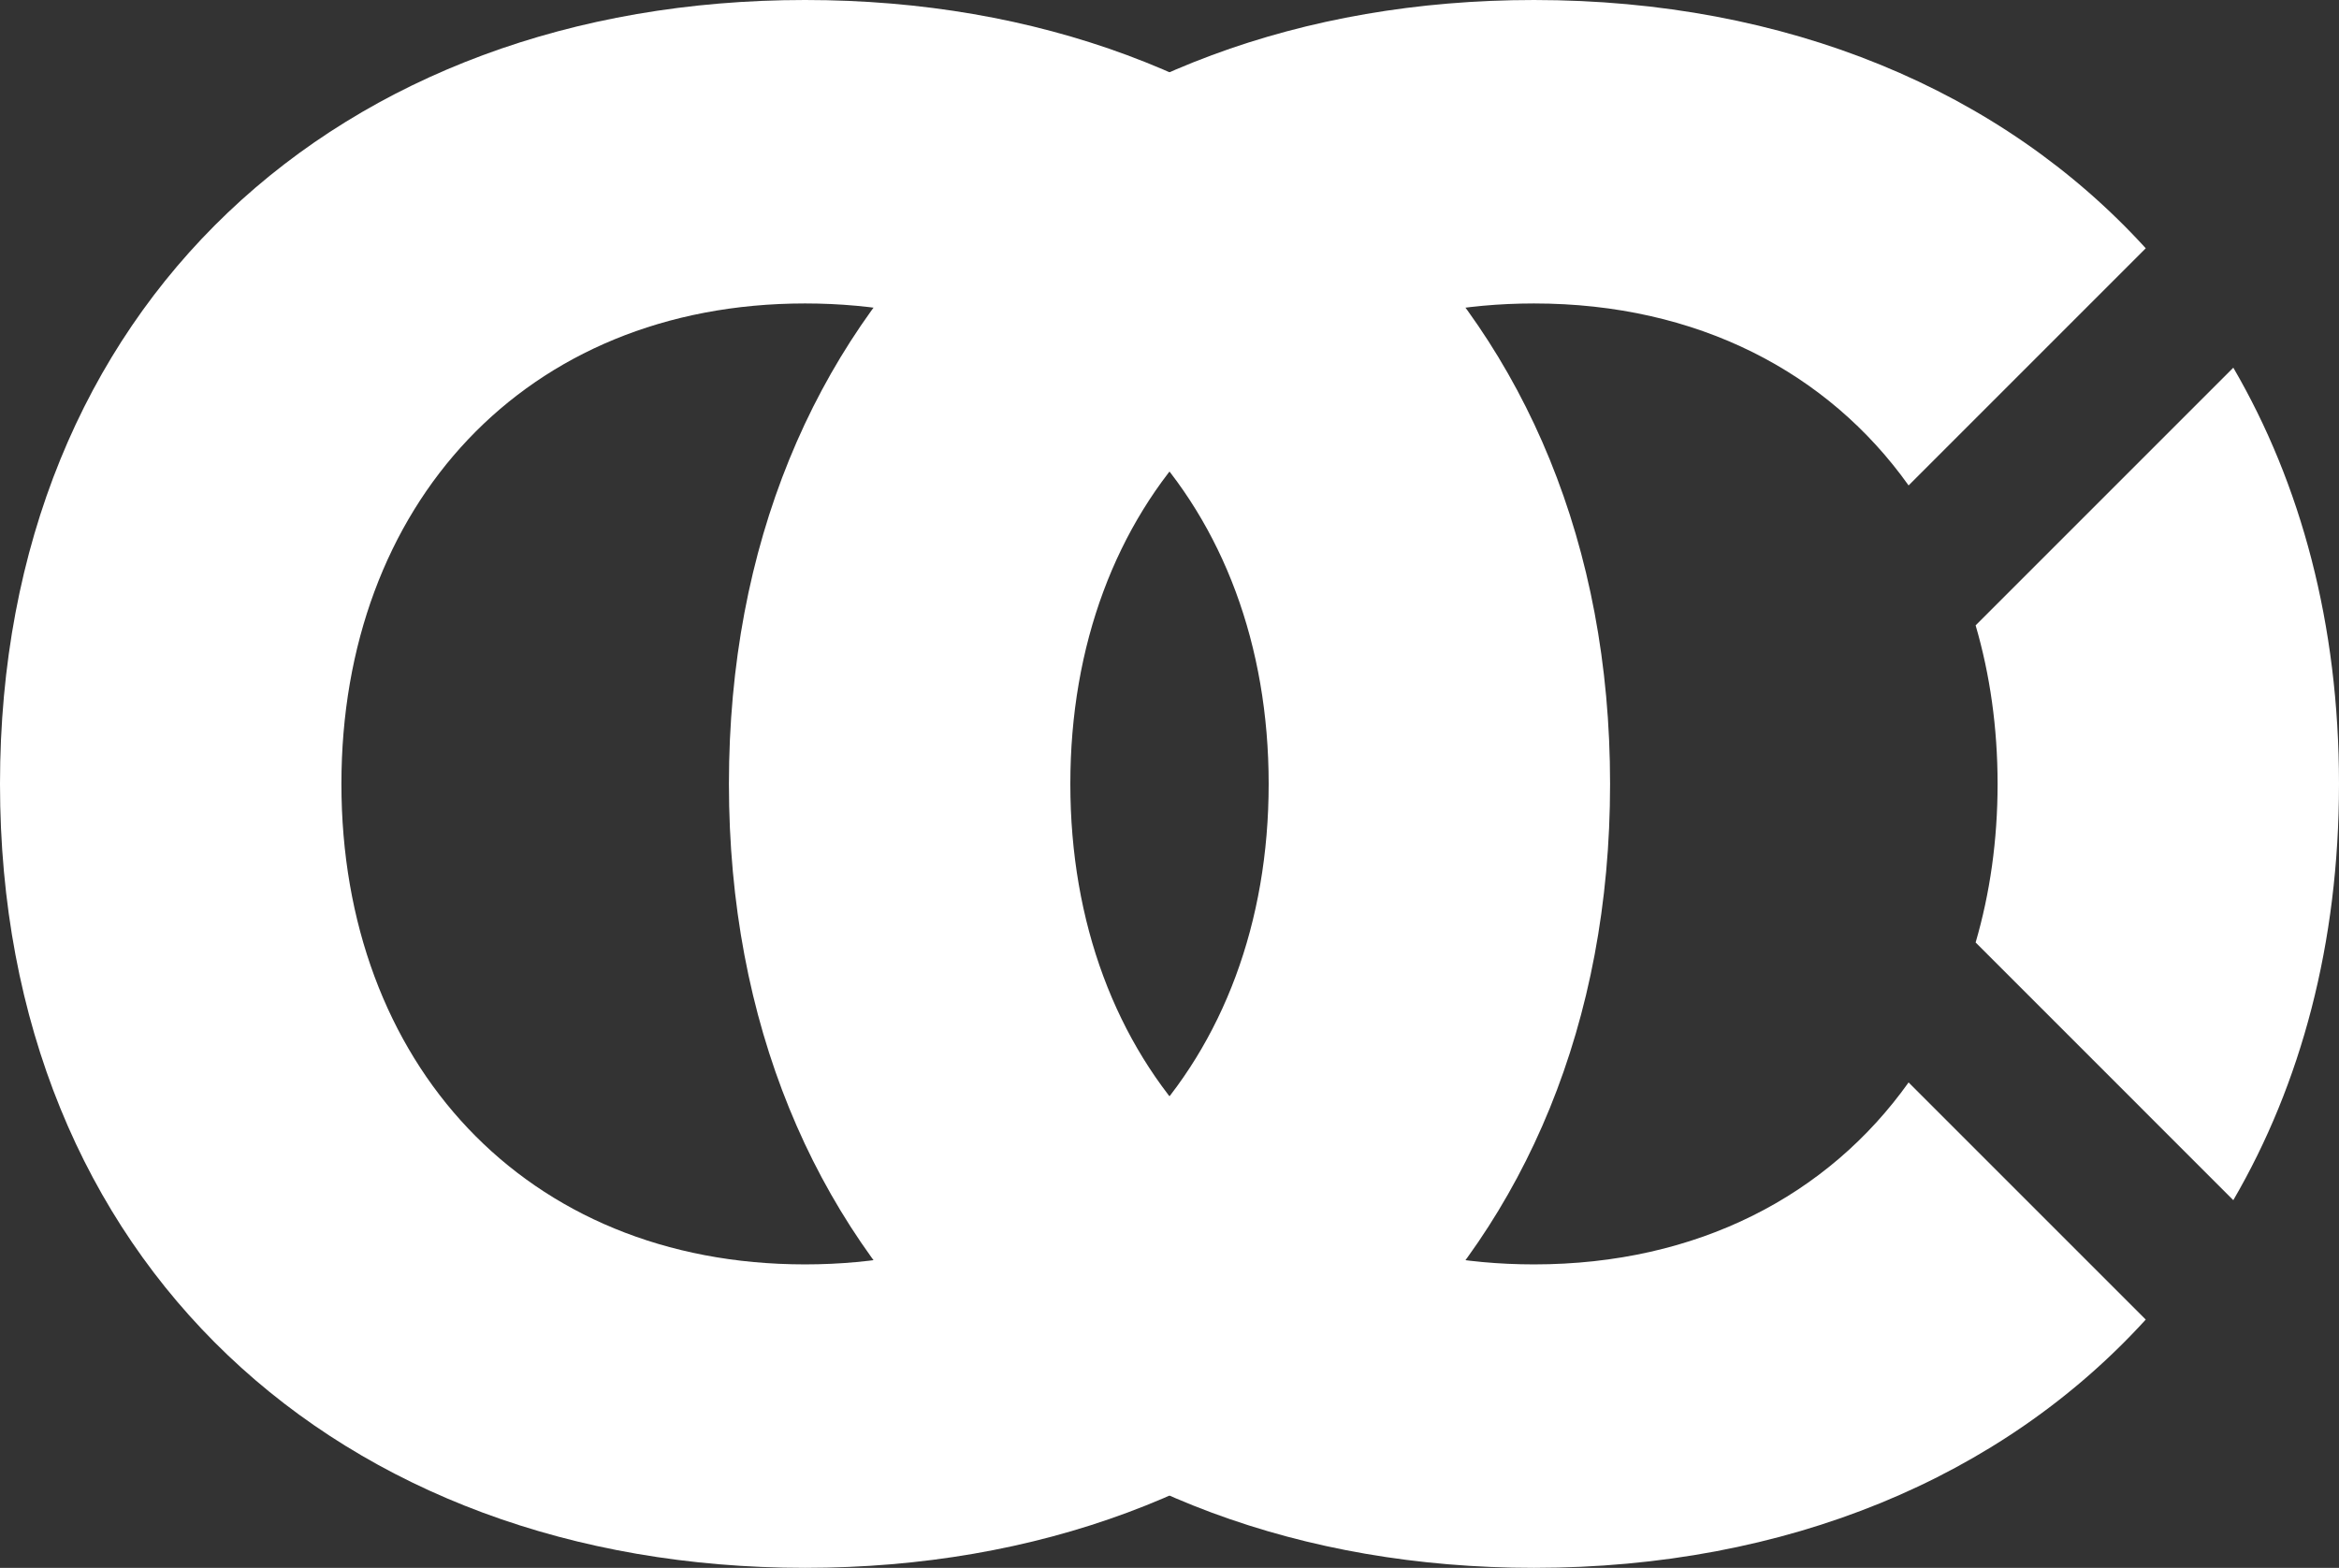 <?xml version="1.0" encoding="UTF-8"?>
<svg xmlns="http://www.w3.org/2000/svg" xmlns:xlink="http://www.w3.org/1999/xlink" xmlns:xodm="http://www.corel.com/coreldraw/odm/2003" xml:space="preserve" width="190.5mm" height="127.699mm" version="1.1" style="shape-rendering:geometricPrecision; text-rendering:geometricPrecision; image-rendering:optimizeQuality; fill-rule:evenodd; clip-rule:evenodd" viewBox="0 0 19050 12769.88">
 <rect x="0" y="0" width="19050" height="12769.88" fill="#333333" stroke="none"/>
 <defs>
  <style type="text/css">
   
    .fil0 {fill:white;fill-rule:nonzero}
   
  </style>
 </defs>
 <g id="Camada_x0020_1">
  <g id="logo-focuus-rd-white">
   <path id="focuus-o" class="fil0" d="M6556.59 0c3793.31,0 6556.69,2488.67 6556.69,6384.89 0,3896.18 -2763.38,6384.99 -6556.69,6384.99 -3793.21,0 -6556.59,-2488.81 -6556.59,-6384.99 0,-3896.22 2763.38,-6384.89 6556.59,-6384.89zm0 10298.32c2282.86,0 3776.06,-1647.79 3776.06,-3913.43 0,-2265.54 -1493.2,-3913.33 -3776.06,-3913.33 -2282.75,0 -3775.96,1647.79 -3775.96,3913.33 0,2265.64 1493.21,3913.43 3775.96,3913.43z"></path>
   <path id="focuus-c" class="fil0" d="M12493.32 10298.32c-2282.75,0 -3775.95,-1647.79 -3775.95,-3913.43 0,-2265.54 1493.2,-3913.33 3775.95,-3913.33 1333.54,0 2396.88,562.92 3051.25,1482.16l1931.53 -1931.53c-1174.86,-1289.93 -2926.89,-2022.19 -4982.78,-2022.19 -3793.17,0 -6556.58,2488.67 -6556.58,6384.89 0,3896.21 2763.41,6384.99 6556.58,6384.99 2055.85,0 3807.85,-732.29 4982.74,-2022.19l-1931.53 -1931.49c-654.4,919.23 -1717.71,1482.12 -3051.21,1482.12z"></path>
   <path id="focuus-eyes" class="fil0" d="M16269.41 6384.88c0,458.93 -62.27,891.9 -178.93,1291.59l2098.67 2098.71c551.46,-946.78 860.85,-2089.54 860.85,-3390.3 0,-1300.69 -309.35,-2443.41 -860.78,-3390.16l-2098.71 2098.75c116.67,399.63 178.9,832.55 178.9,1291.41z"></path>
  </g>
 </g>
</svg>
